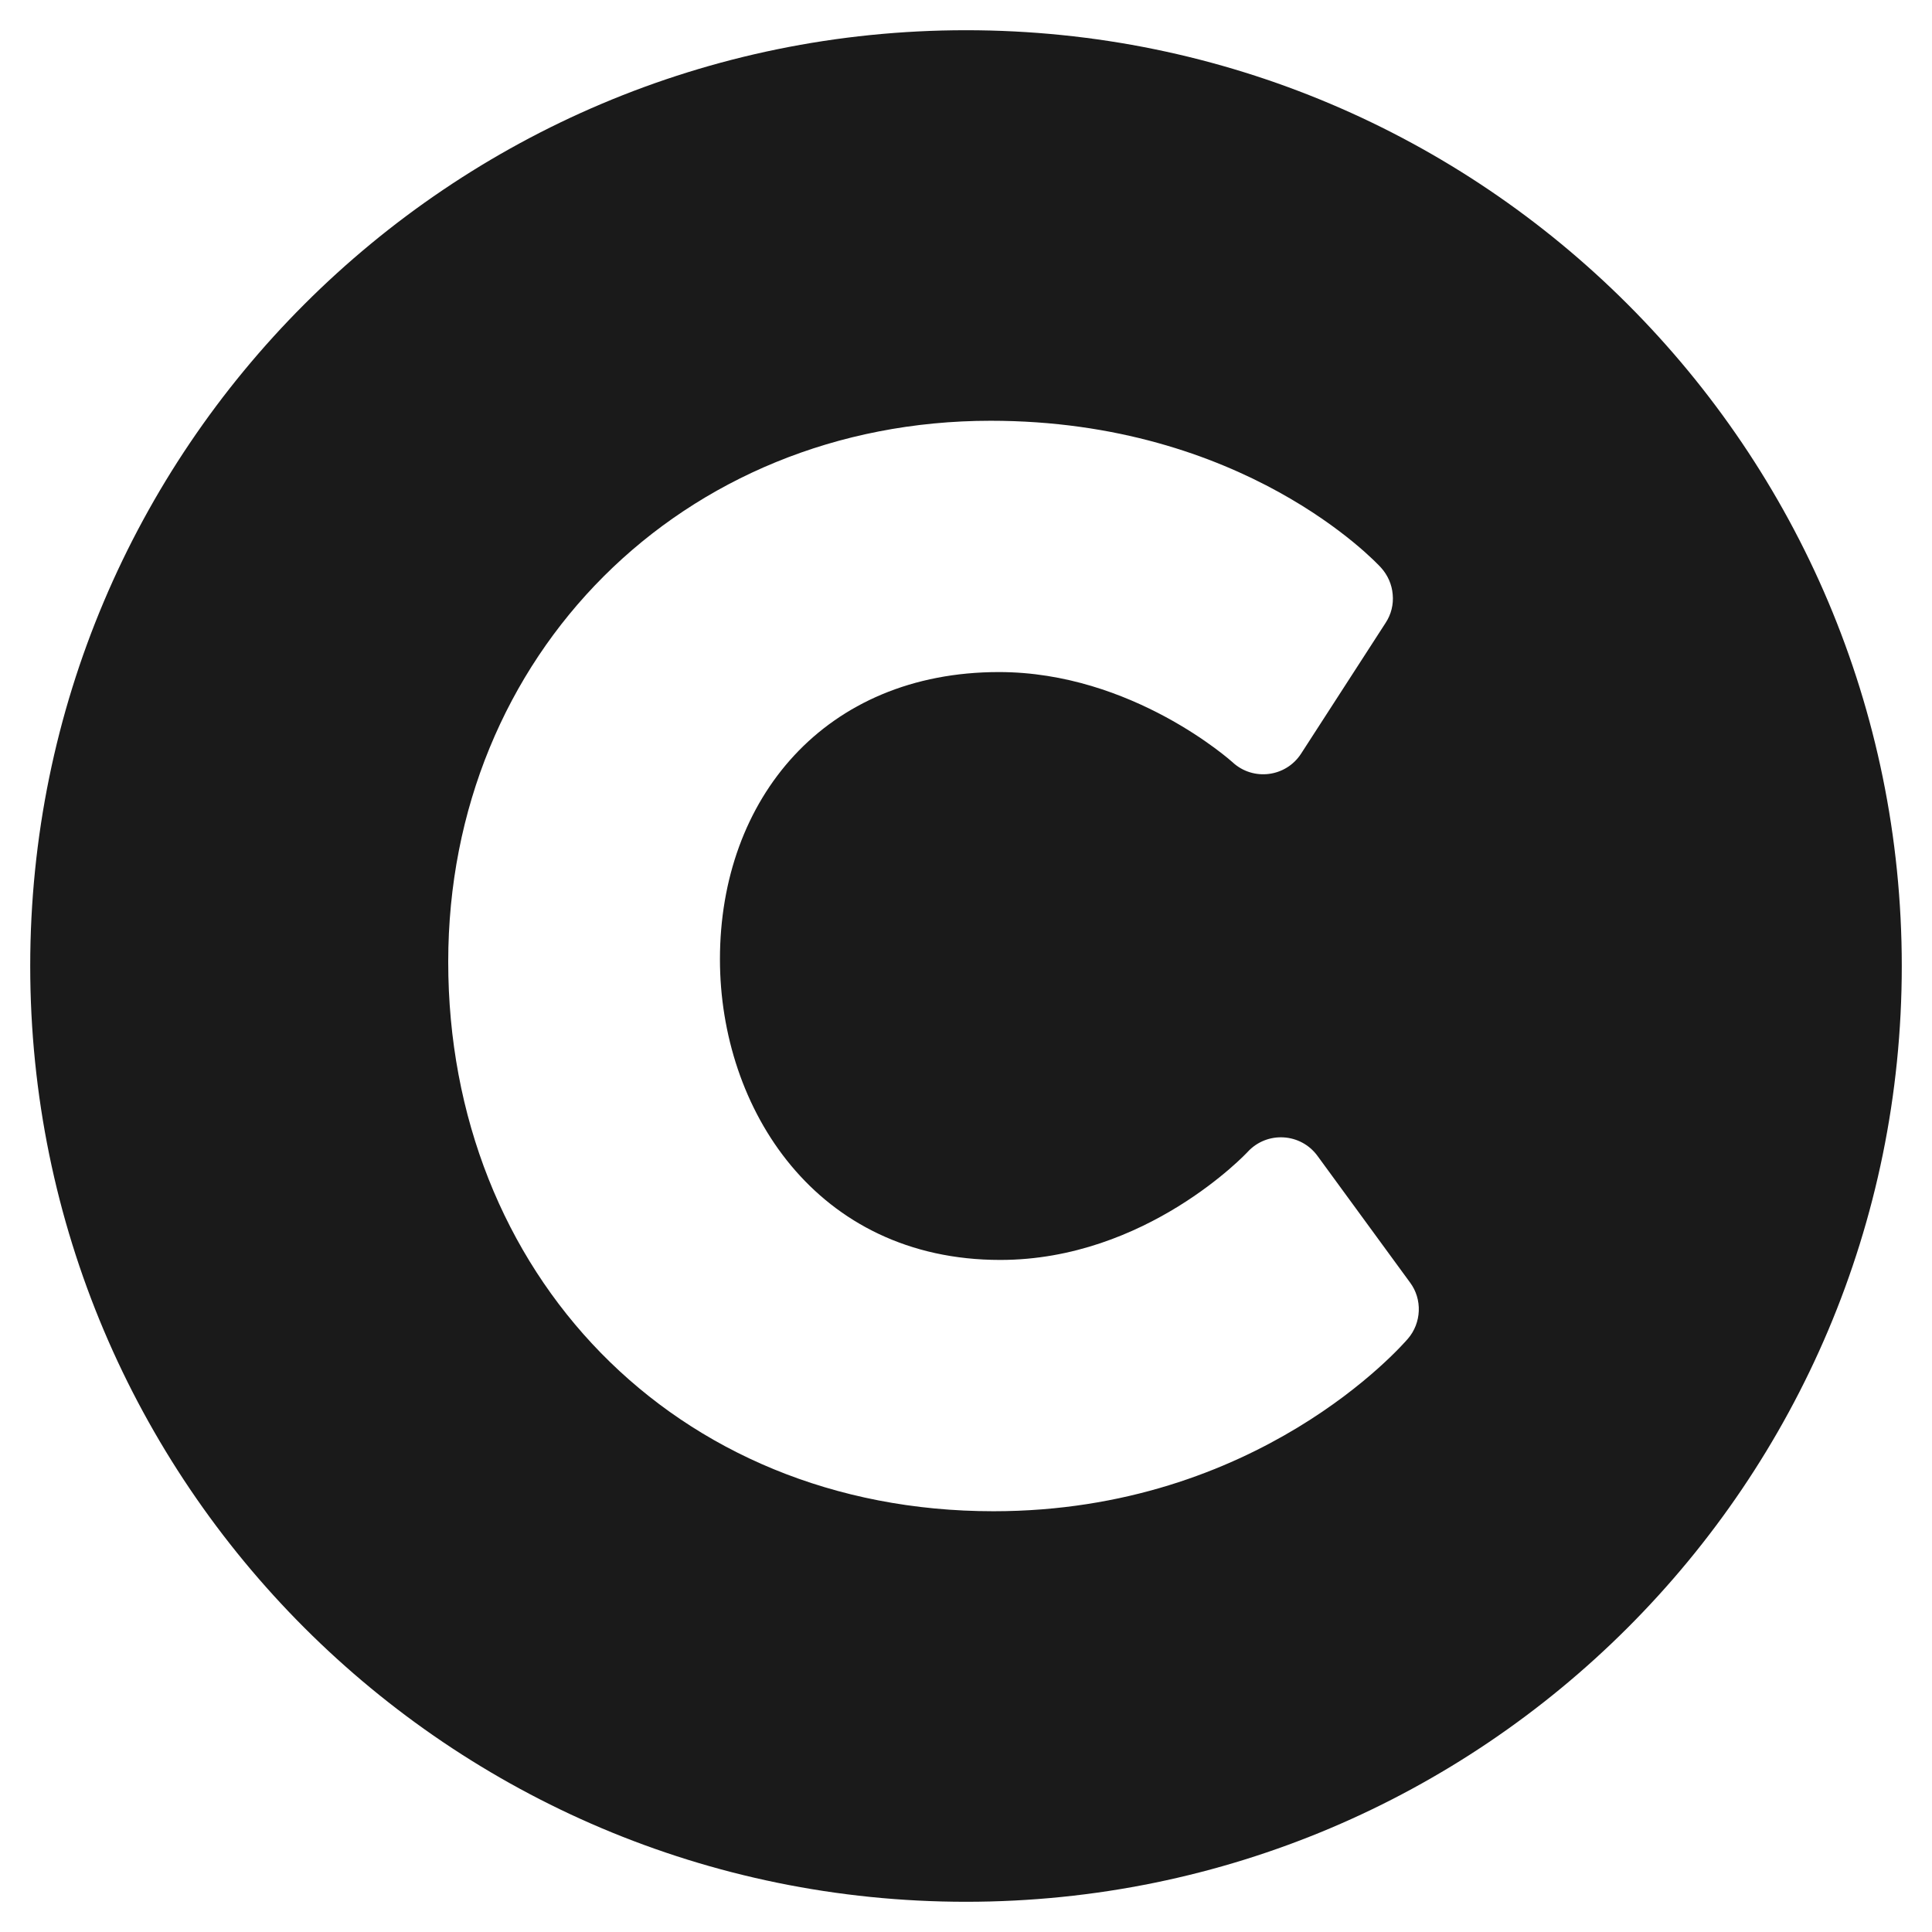 <svg width="14" height="14" viewBox="0 0 14 14" fill="none" xmlns="http://www.w3.org/2000/svg">
<g clip-path="url(#clip0_8_163)">
<path d="M7 0.219C3.255 0.219 0.219 3.255 0.219 7C0.219 10.745 3.255 13.781 7 13.781C10.745 13.781 13.781 10.745 13.781 7C13.781 3.255 10.745 0.219 7 0.219ZM10.203 9.7C10.159 9.751 9.115 10.951 7.199 10.951C4.883 10.951 3.248 9.221 3.248 6.97C3.248 4.747 4.944 3.049 7.179 3.049C9.01 3.049 9.968 4.07 10.007 4.113C10.056 4.167 10.086 4.235 10.092 4.307C10.099 4.38 10.081 4.452 10.041 4.513L9.429 5.46C9.319 5.632 9.08 5.662 8.931 5.523C8.924 5.517 8.205 4.87 7.239 4.87C5.978 4.87 5.217 5.788 5.217 6.951C5.217 8.034 5.915 9.13 7.248 9.13C8.307 9.13 9.034 8.355 9.041 8.347C9.181 8.195 9.425 8.209 9.547 8.376L10.218 9.294C10.262 9.353 10.284 9.426 10.281 9.5C10.278 9.573 10.251 9.644 10.203 9.7Z" fill="#1A1A1A"/>
</g>
<defs>
<clipPath id="clip0_8_163">
<rect width="14" height="14" fill="white"/>
</clipPath>
</defs>
</svg>
